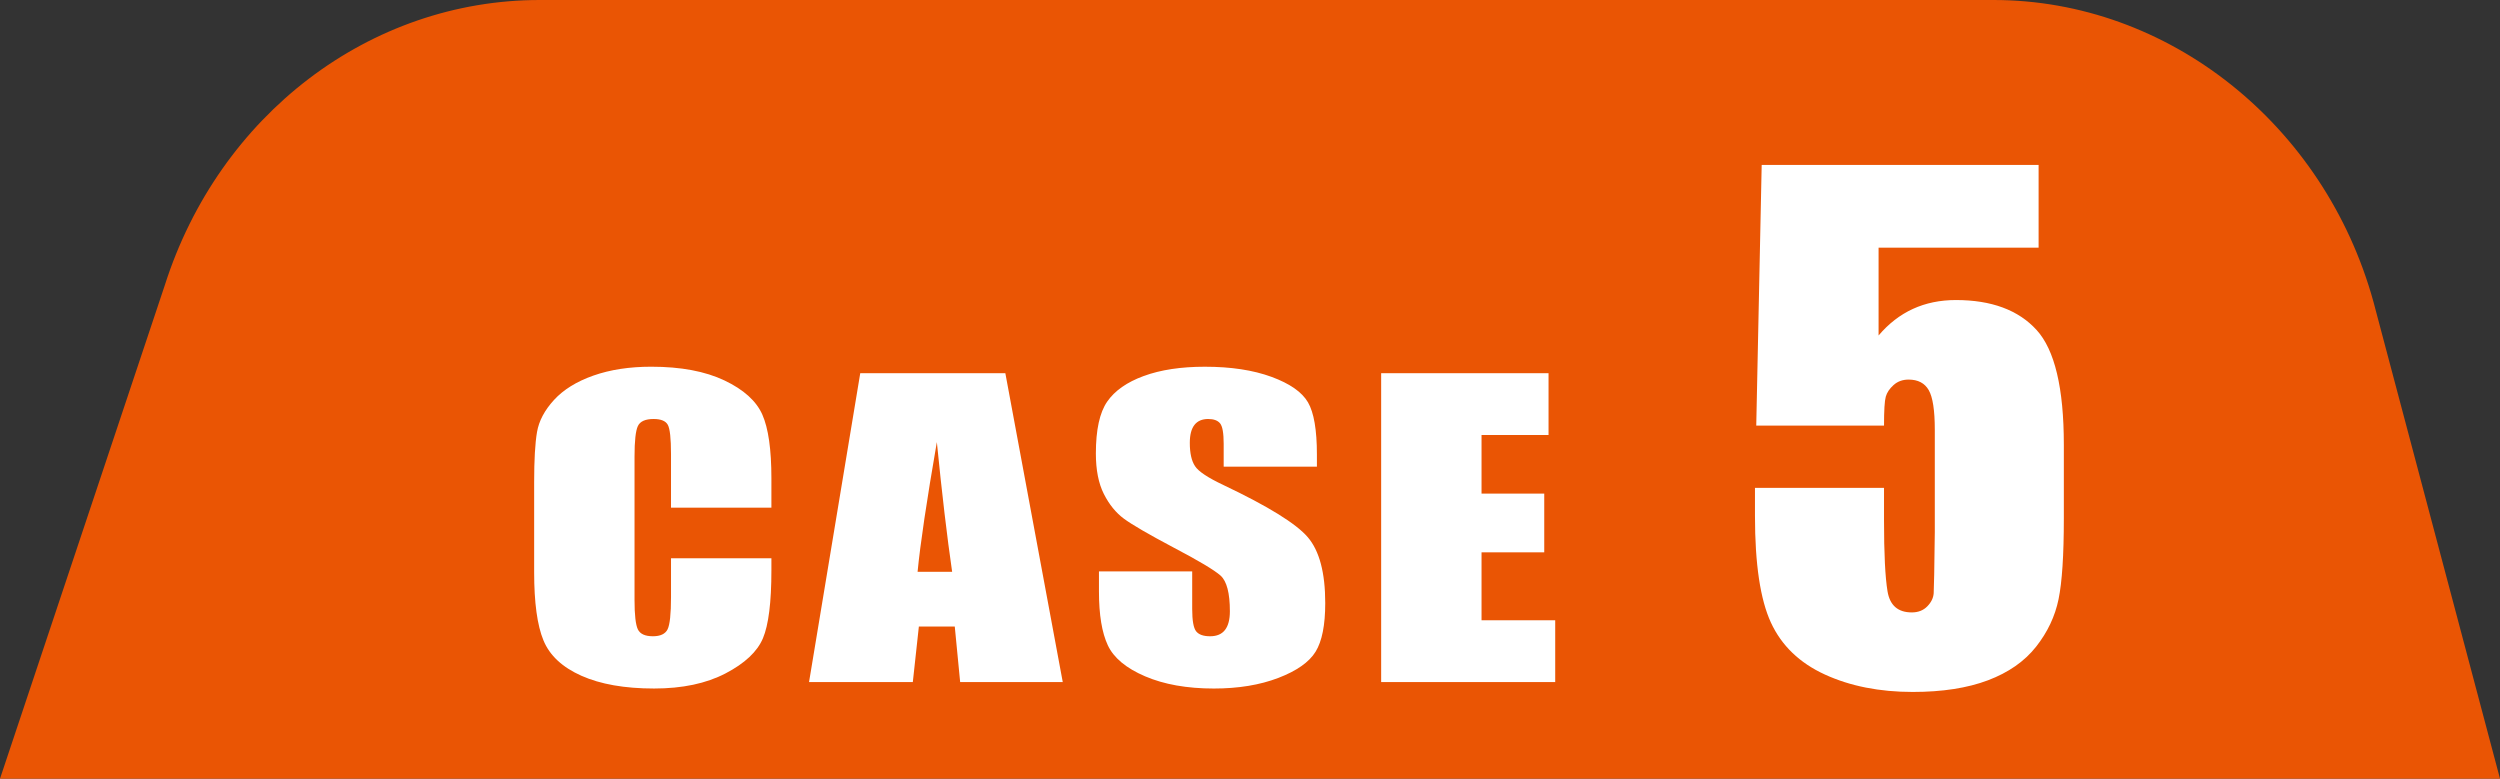 <?xml version="1.0" encoding="utf-8"?>
<!-- Generator: Adobe Illustrator 16.0.0, SVG Export Plug-In . SVG Version: 6.00 Build 0)  -->
<!DOCTYPE svg PUBLIC "-//W3C//DTD SVG 1.1//EN" "http://www.w3.org/Graphics/SVG/1.1/DTD/svg11.dtd">
<svg version="1.1" id="レイヤー_1" xmlns="http://www.w3.org/2000/svg" xmlns:xlink="http://www.w3.org/1999/xlink" x="0px"
	 y="0px" width="275.168px" height="85.708px" viewBox="0 0 275.168 85.708" enable-background="new 0 0 275.168 85.708"
	 xml:space="preserve">
<rect x="0" y="0" width="275.168" height="85.708" fill="#333333" stroke="none"/>
<path fill="#EA5504" d="M0,85.708l18.129-54.282C24.111,12.626,40.703,0,59.416,0H219.42c19.215,0,36.408,13.659,41.814,33.198
	l13.934,52.51"/>
<g>
	<g>
		<path fill="#FFFFFF" d="M84.906,55.881h-11.05v-5.908c0-1.718-0.118-2.79-0.354-3.216c-0.235-0.426-0.757-0.639-1.562-0.639
			c-0.909,0-1.487,0.259-1.731,0.776c-0.245,0.519-0.368,1.638-0.368,3.359v15.789c0,1.651,0.123,2.729,0.368,3.233
			c0.244,0.504,0.796,0.756,1.653,0.756c0.822,0,1.36-0.252,1.614-0.758c0.253-0.505,0.38-1.69,0.38-3.557v-4.273h11.05v1.325
			c0,3.519-0.312,6.014-0.932,7.485c-0.622,1.473-1.995,2.762-4.121,3.869s-4.746,1.661-7.86,1.661c-3.237,0-5.905-0.47-8.005-1.407
			s-3.49-2.235-4.173-3.895c-0.683-1.658-1.023-4.153-1.023-7.484v-9.932c0-2.449,0.104-4.287,0.315-5.512
			c0.209-1.225,0.835-2.404,1.876-3.538c1.041-1.134,2.484-2.026,4.33-2.677c1.847-0.65,3.968-0.976,6.365-0.976
			c3.254,0,5.939,0.503,8.057,1.51s3.508,2.261,4.173,3.763c0.665,1.504,0.998,3.841,0.998,7.014V55.881z"/>
		<path fill="#FFFFFF" d="M110.656,41.079l6.318,33.993h-11.292l-0.593-6.109h-3.952l-0.665,6.109H89.049l5.636-33.993H110.656z
			 M104.799,62.936c-0.559-3.851-1.12-8.608-1.683-14.277c-1.126,6.509-1.833,11.269-2.12,14.277H104.799z"/>
		<path fill="#FFFFFF" d="M144.949,51.366h-10.262v-2.52c0-1.176-0.131-1.924-0.394-2.246s-0.7-0.482-1.313-0.482
			c-0.665,0-1.168,0.217-1.509,0.65c-0.342,0.436-0.512,1.094-0.512,1.976c0,1.134,0.191,1.989,0.575,2.563
			c0.366,0.574,1.407,1.268,3.122,2.078c4.919,2.336,8.017,4.252,9.294,5.75c1.276,1.498,1.916,3.912,1.916,7.243
			c0,2.422-0.354,4.206-1.063,5.354c-0.708,1.147-2.078,2.109-4.107,2.887c-2.029,0.776-4.392,1.165-7.086,1.165
			c-2.957,0-5.481-0.448-7.571-1.344c-2.092-0.896-3.461-2.036-4.107-3.423c-0.647-1.385-0.972-3.352-0.972-5.899v-2.226h10.262
			v4.137c0,1.273,0.145,2.092,0.434,2.456c0.288,0.364,0.801,0.546,1.535,0.546s1.281-0.23,1.641-0.693
			c0.358-0.461,0.538-1.146,0.538-2.057c0-2.002-0.342-3.311-1.024-3.927c-0.699-0.616-2.423-1.645-5.17-3.087
			c-2.747-1.455-4.566-2.512-5.459-3.17s-1.632-1.567-2.218-2.729c-0.586-1.161-0.879-2.646-0.879-4.451
			c0-2.604,0.415-4.507,1.246-5.711c0.831-1.204,2.174-2.145,4.029-2.824c1.854-0.679,4.094-1.018,6.719-1.018
			c2.869,0,5.314,0.371,7.335,1.113c2.021,0.742,3.359,1.676,4.016,2.803c0.656,1.127,0.984,3.041,0.984,5.742V51.366z"/>
		<path fill="#FFFFFF" d="M152.02,41.079h18.424v6.803h-7.375v6.445h6.902v6.467h-6.902v7.475h8.109v6.803H152.02V41.079z"/>
	</g>
	<g>
		<g>
			<path fill="#FFFFFF" d="M224.383,18.154v9.105H206.77v9.668c2.203-2.602,5.039-3.902,8.508-3.902
				c3.914,0,6.873,1.096,8.877,3.287c2.004,2.192,3.006,6.404,3.006,12.639v8.121c0,4.031-0.193,6.991-0.58,8.877
				c-0.387,1.887-1.213,3.634-2.479,5.238c-1.266,1.605-3.029,2.836-5.291,3.691s-5.021,1.283-8.279,1.283
				c-3.656,0-6.879-0.639-9.668-1.916s-4.77-3.182-5.941-5.713s-1.758-6.445-1.758-11.742v-3.094h14.203v3.551
				c0,3.68,0.129,6.293,0.387,7.84s1.148,2.32,2.672,2.32c0.703,0,1.271-0.223,1.705-0.668c0.434-0.444,0.668-0.926,0.703-1.441
				c0.035-0.515,0.076-2.754,0.123-6.715V47.299c0-2.132-0.223-3.586-0.668-4.359s-1.184-1.16-2.215-1.16
				c-0.656,0-1.207,0.199-1.652,0.598c-0.445,0.399-0.732,0.826-0.861,1.283s-0.193,1.518-0.193,3.182h-14.063l0.598-28.688H224.383
				z"/>
		</g>
	</g>
</g>
</svg>
